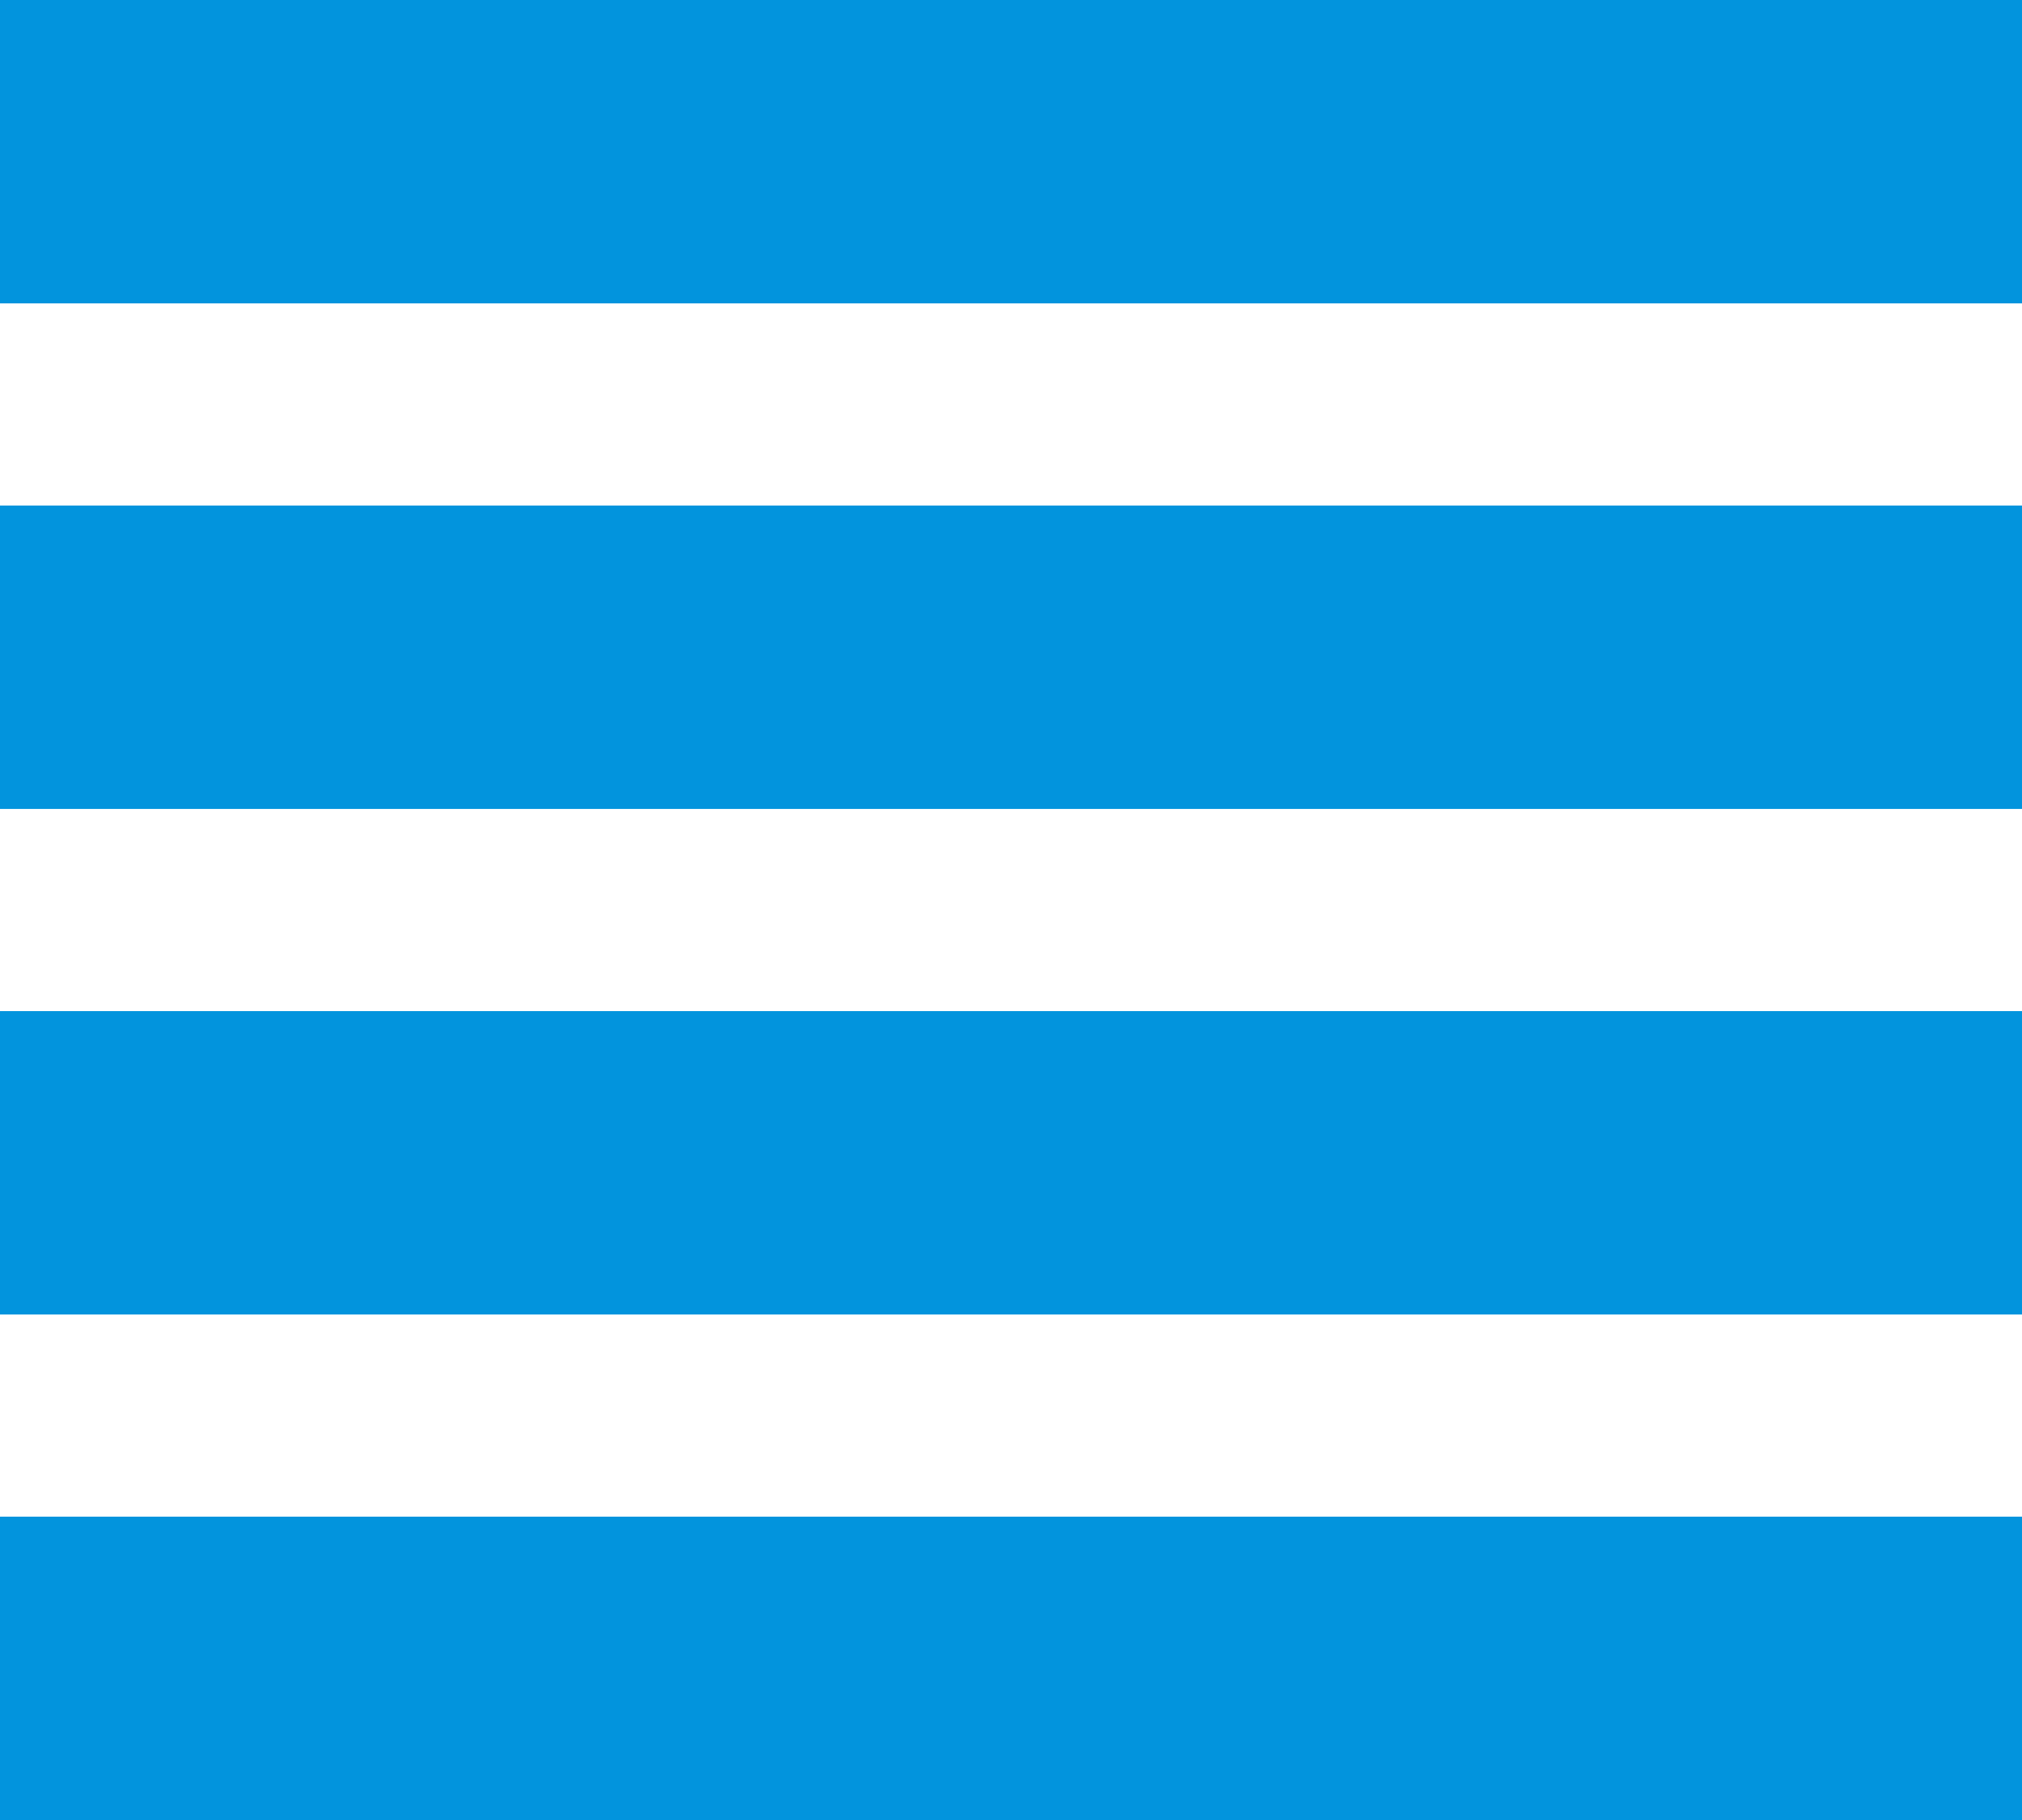<svg id="f4f36eb8-e002-4e7f-820c-5a9ad543954b" data-name="BUTTON" xmlns="http://www.w3.org/2000/svg" viewBox="0 0 86.12 77.51"><defs><style>.\38 f9596b0-f92e-4750-870e-b0993586b76f{fill:#0294dd;}</style></defs><title>button__HeaderResponsive [blue-light]</title><rect id="a9a1ce11-8ff1-40fd-8f17-b8f5aa1a904e" data-name="line4" class="8f9596b0-f92e-4750-870e-b0993586b76f" y="64.59" width="86.12" height="12.92"/><rect id="3b20acd5-a9e5-4d4b-8722-f64c54bbf03f" data-name="line3" class="8f9596b0-f92e-4750-870e-b0993586b76f" y="43.06" width="86.12" height="12.92"/><rect id="96c0c059-2a75-45a6-823a-e3aba6a53178" data-name="line2" class="8f9596b0-f92e-4750-870e-b0993586b76f" y="21.53" width="86.12" height="12.92"/><rect id="b2271e97-2d64-4b44-a909-dba6e1e95cc3" data-name="line1" class="8f9596b0-f92e-4750-870e-b0993586b76f" width="86.12" height="12.92"/></svg>